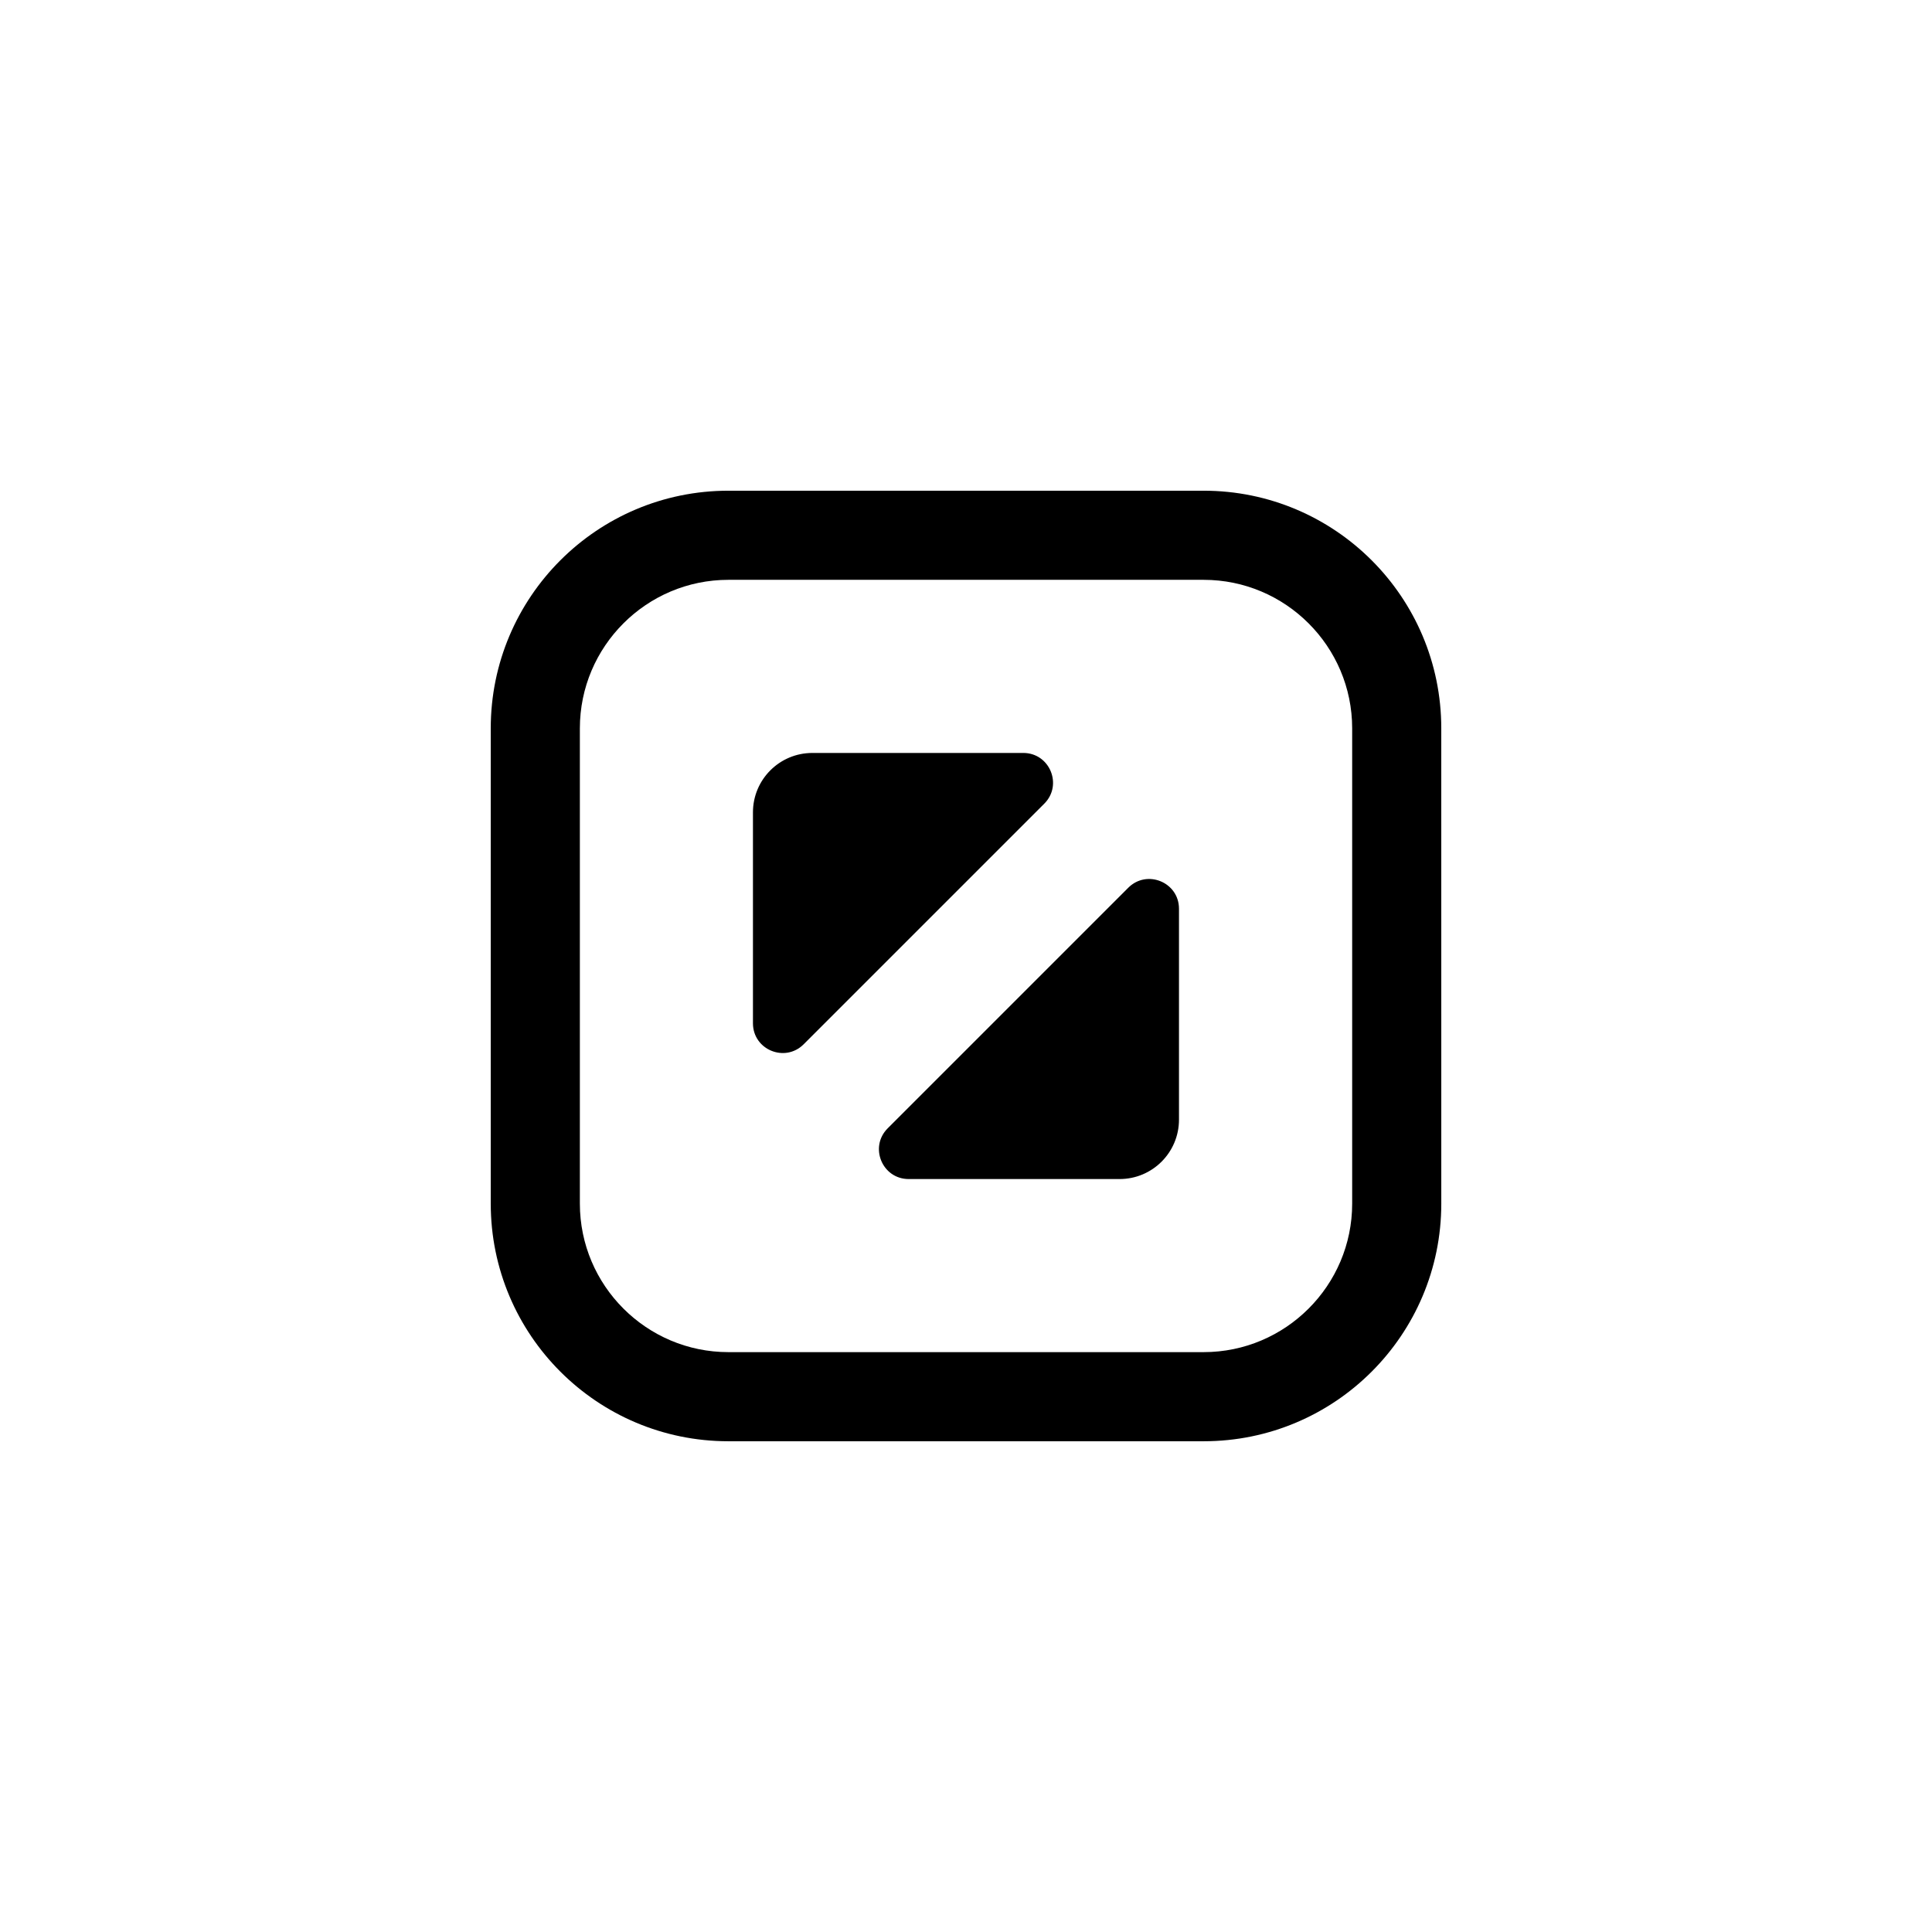 <?xml version="1.0" encoding="UTF-8"?>
<!-- Uploaded to: SVG Repo, www.svgrepo.com, Generator: SVG Repo Mixer Tools -->
<svg fill="#000000" width="800px" height="800px" version="1.1" viewBox="144 144 512 512" xmlns="http://www.w3.org/2000/svg">
 <g>
  <path d="m462.98 297.66c21.703 0 39.359 17.656 39.359 39.359v125.95c0 21.703-17.656 39.359-39.359 39.359h-125.95c-21.703 0-39.359-17.656-39.359-39.359v-125.95c0-21.703 17.656-39.359 39.359-39.359h125.95m0-23.617h-125.95c-34.777 0-62.977 28.199-62.977 62.977v125.95c0 34.777 28.199 62.977 62.977 62.977h125.95c34.777 0 62.977-28.199 62.977-62.977l-0.004-125.95c0-34.781-28.195-62.977-62.973-62.977z"/>
  <path d="m384.81 456.46h55.891c8.699 0 15.742-7.047 15.742-15.742v-55.891c0-7.016-8.477-10.523-13.438-5.566l-63.762 63.762c-4.957 4.957-1.445 13.438 5.566 13.438z"/>
  <path d="m415.18 343.54h-55.898c-8.699 0-15.742 7.047-15.742 15.742v55.898c0 7.016 8.477 10.523 13.438 5.566l63.77-63.77c4.957-4.957 1.449-13.438-5.566-13.438z"/>
 </g>
</svg>